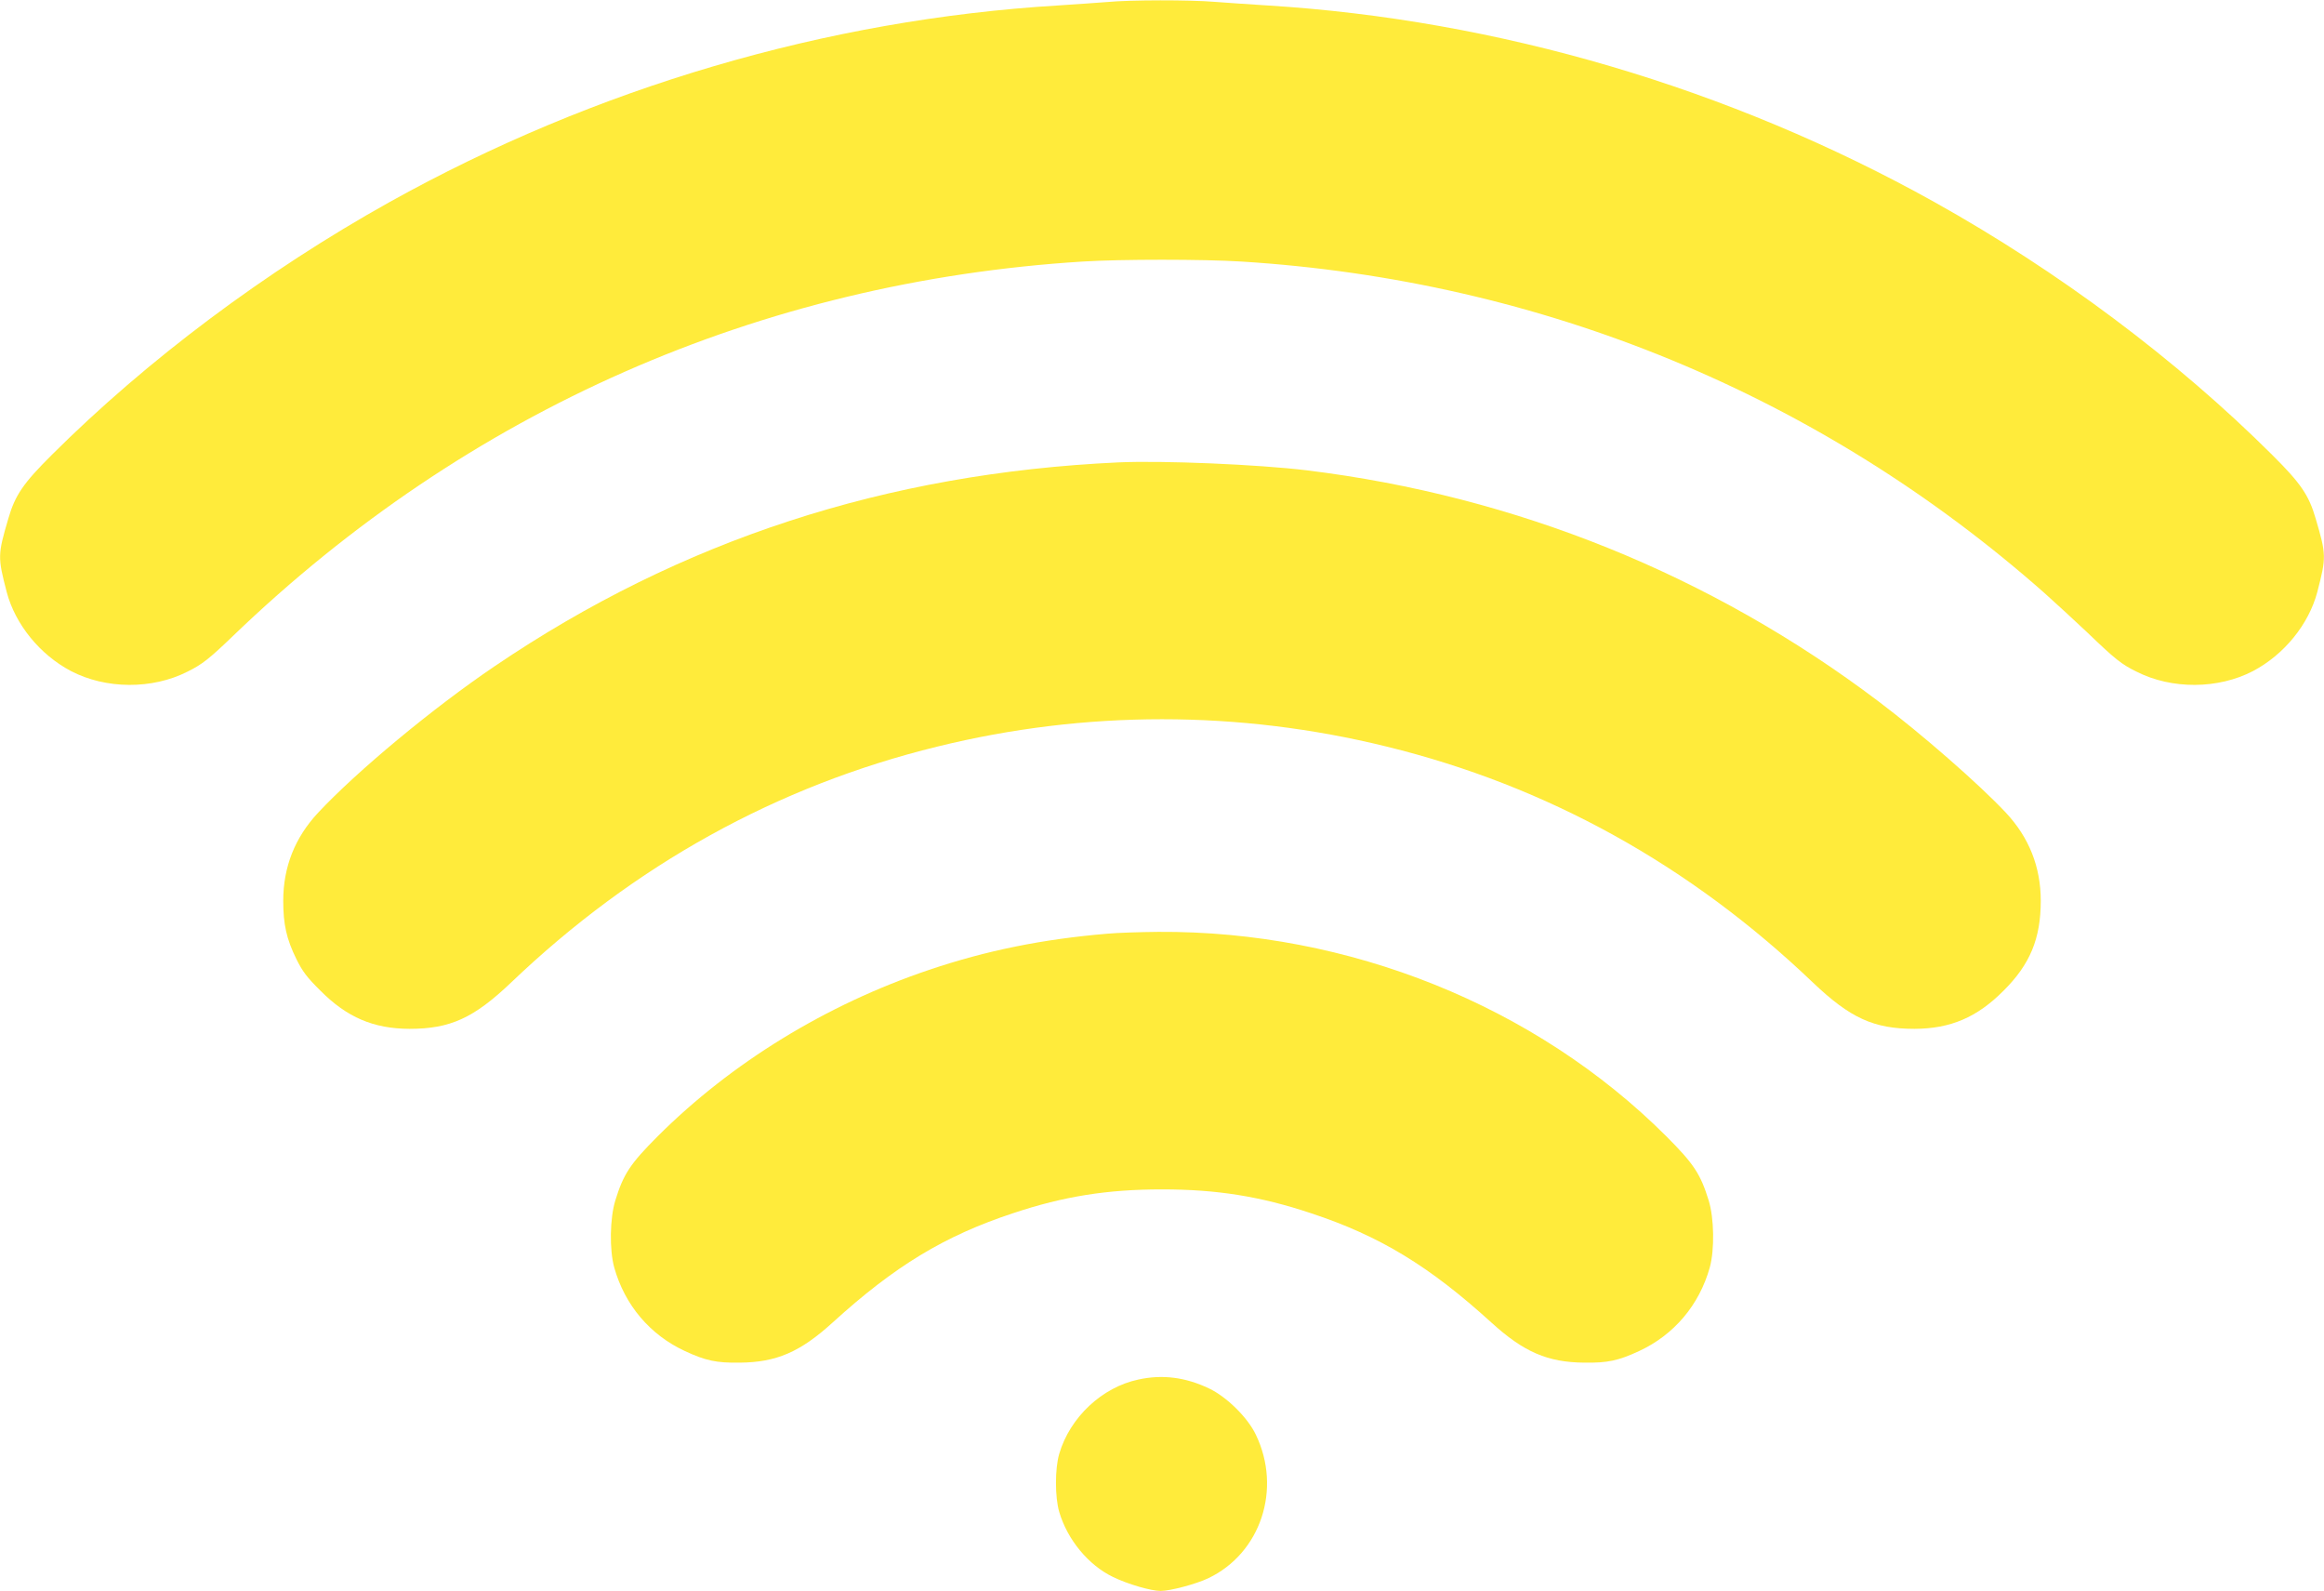 <?xml version="1.0" standalone="no"?>
<!DOCTYPE svg PUBLIC "-//W3C//DTD SVG 20010904//EN"
 "http://www.w3.org/TR/2001/REC-SVG-20010904/DTD/svg10.dtd">
<svg version="1.0" xmlns="http://www.w3.org/2000/svg"
 width="1280pt" height="876pt" viewBox="0 0 1280 876"
 preserveAspectRatio="xMidYMid meet">
<g transform="translate(0,876) scale(0.1,-0.1)"
fill="#ffeb3b" stroke="none">
<path d="M6100 8749 c-47 -4 -169 -12 -272 -19 -1275 -77 -2552 -453 -3683
-1083 -683 -381 -1334 -868 -1860 -1392 -157 -156 -202 -222 -239 -350 -59
-200 -59 -213 -9 -405 47 -178 183 -345 354 -435 192 -100 447 -102 642 -3 81
40 120 71 252 198 1290 1240 2901 1949 4680 2060 206 13 664 13 870 0 1659
-103 3192 -736 4425 -1825 63 -56 171 -156 240 -221 149 -143 185 -172 267
-212 195 -99 450 -97 642 3 171 90 307 257 354 435 50 192 50 205 -9 405 -37
128 -82 194 -239 350 -526 524 -1177 1011 -1860 1392 -1128 629 -2406 1005
-3675 1083 -96 6 -227 15 -292 20 -133 11 -463 11 -588 -1z"/>
<path d="M6160 6214 c-1279 -59 -2411 -428 -3435 -1122 -340 -230 -758 -577
-973 -807 -128 -137 -192 -299 -192 -485 0 -130 18 -210 72 -320 34 -69 59
-102 133 -175 146 -147 292 -209 490 -210 225 0 354 59 560 255 677 647 1465
1083 2347 1299 816 201 1660 201 2476 0 882 -216 1670 -652 2347 -1299 206
-196 335 -255 560 -255 198 1 344 63 490 210 146 145 205 287 205 495 0 186
-64 348 -192 485 -145 155 -464 434 -703 614 -920 695 -1997 1130 -3145 1271
-271 33 -797 55 -1040 44z"/>
<path d="M6100 3619 c-358 -30 -668 -93 -982 -199 -567 -191 -1090 -512 -1494
-915 -153 -153 -190 -209 -235 -355 -30 -97 -33 -271 -6 -369 58 -207 197
-371 389 -460 114 -53 174 -66 303 -64 201 2 332 58 511 221 342 311 615 477
994 602 279 93 518 131 820 131 302 0 541 -38 820 -131 379 -125 652 -291 994
-602 179 -163 310 -219 511 -221 129 -2 189 11 303 64 192 89 331 253 389 460
27 98 24 272 -6 369 -45 146 -82 202 -235 355 -719 717 -1748 1131 -2796 1124
-102 -1 -228 -5 -280 -10z"/>
<path d="M6270 1164 c-200 -42 -377 -208 -436 -409 -24 -81 -24 -239 0 -320
45 -153 161 -293 296 -358 82 -40 210 -77 263 -77 52 0 195 38 262 70 289 138
406 491 262 790 -45 95 -161 209 -258 255 -130 62 -257 78 -389 49z"/>
</g>
</svg>
